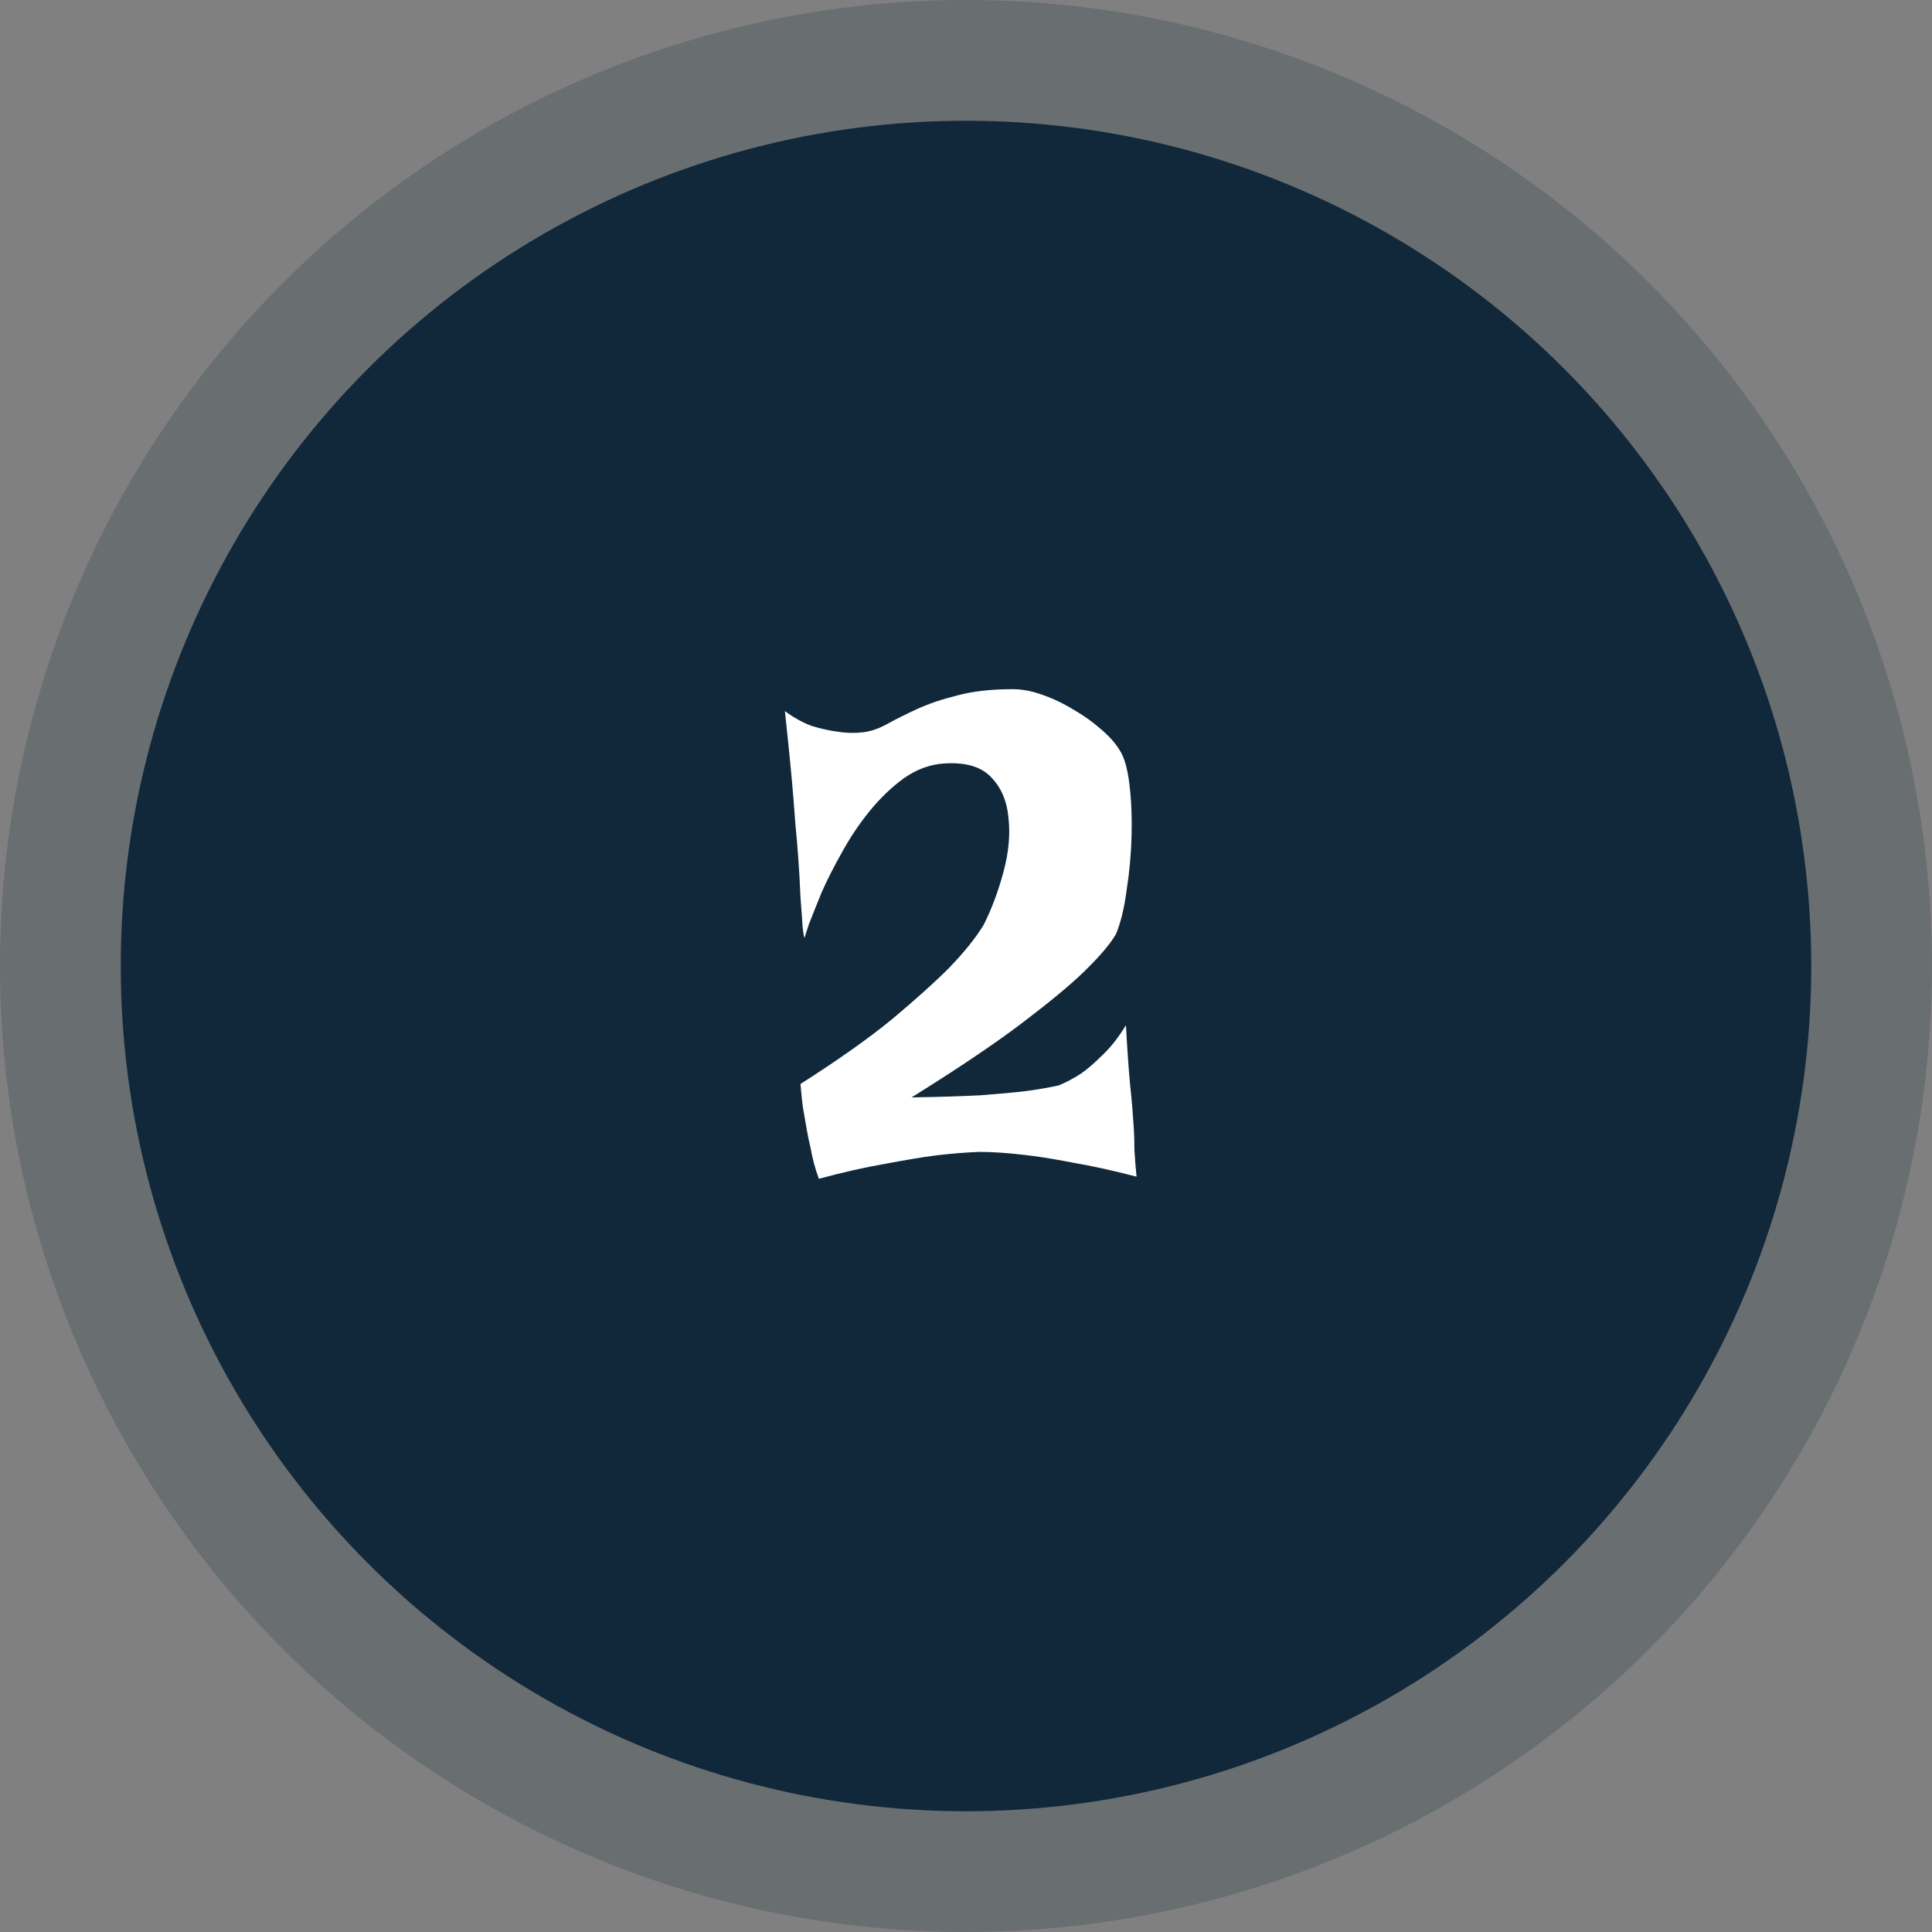 <svg width="800" height="800" viewBox="0 0 800 800" fill="none" xmlns="http://www.w3.org/2000/svg">
<rect x="0" y="0" width="800" height="800" fill="#808080" stroke="none"/>
<g clip-path="url(#clip0_925_12)">
<circle opacity="0.2" cx="400" cy="400" r="400" fill="#10283A"/>
<circle cx="400" cy="400" r="350" fill="#10283A"/>
<path d="M325.012 294.457C328.723 297.191 332.434 299.242 336.145 300.609C340.051 301.781 343.566 302.562 346.691 302.953C350.207 303.539 353.723 303.637 357.238 303.246C360.559 302.855 363.977 301.684 367.492 299.73C371.008 297.777 375.109 295.727 379.797 293.578C384.484 291.43 389.953 289.574 396.203 288.012C402.648 286.254 410.363 285.375 419.348 285.375C423.254 285.375 427.355 286.156 431.652 287.719C436.145 289.281 440.441 291.332 444.543 293.871C448.645 296.215 452.355 298.852 455.676 301.781C459.191 304.711 461.828 307.641 463.586 310.57C465.539 313.5 466.906 318.285 467.688 324.926C468.469 331.371 468.762 338.402 468.566 346.02C468.371 353.637 467.688 361.156 466.516 368.578C465.539 376 464.074 382.055 462.121 386.742C459.777 390.844 455.285 396.117 448.645 402.562C442.98 408.031 434.484 415.062 423.156 423.656C411.828 432.25 396.594 442.504 377.453 454.418C388.781 454.223 398.254 453.93 405.871 453.539C413.684 452.953 420.031 452.367 424.914 451.781C430.578 451 435.07 450.219 438.391 449.438C441.32 448.266 444.445 446.605 447.766 444.457C450.5 442.504 453.43 439.965 456.555 436.84C459.875 433.715 463.098 429.613 466.223 424.535C466.809 435.082 467.395 443.383 467.98 449.438C468.371 452.953 468.664 455.98 468.859 458.52C469.055 460.863 469.25 463.598 469.445 466.723C469.641 469.457 469.738 472.582 469.738 476.098C469.934 479.613 470.227 483.324 470.617 487.23C460.852 484.691 451.965 482.738 443.957 481.371C435.949 479.809 429.113 478.734 423.449 478.148C416.809 477.367 410.852 476.977 405.578 476.977C400.109 477.172 394.055 477.66 387.414 478.441C381.555 479.223 374.523 480.395 366.32 481.957C358.312 483.324 349.23 485.375 339.074 488.109C338.293 485.961 337.609 483.812 337.023 481.664C336.438 479.32 335.949 477.074 335.559 474.926C334.973 472.582 334.484 470.238 334.094 467.895C333.703 465.551 333.312 463.305 332.922 461.156C332.531 459.203 332.238 457.152 332.043 455.004C331.848 452.855 331.652 450.805 331.457 448.852C347.082 438.891 359.777 429.906 369.543 421.898C379.309 413.695 387.023 406.762 392.688 401.098C399.133 394.457 404.016 388.402 407.336 382.934C410.656 376.293 413.391 368.969 415.539 360.961C417.688 352.953 418.371 345.531 417.59 338.695C417.004 331.859 414.66 326.293 410.559 321.996C406.457 317.504 399.914 315.551 390.93 316.137C385.07 316.527 379.504 318.578 374.23 322.289C369.152 326 364.465 330.492 360.168 335.766C355.871 341.039 352.062 346.703 348.742 352.758C345.422 358.617 342.59 364.184 340.246 369.457C338.098 374.73 336.34 379.125 334.973 382.641C333.801 386.156 333.215 388.012 333.215 388.207C333.02 388.598 332.727 387.133 332.336 383.812C332.141 380.492 331.848 376.391 331.457 371.508C331.262 366.43 330.969 361.156 330.578 355.688C330.188 350.219 329.797 345.629 329.406 341.918C329.211 338.988 328.918 335.18 328.527 330.492C327.941 322.875 326.77 310.863 325.012 294.457Z" fill="white"/>
</g>
<defs>
<clipPath id="clip0_925_12">
<rect width="800" height="800" fill="white"/>
</clipPath>
</defs>
</svg>
